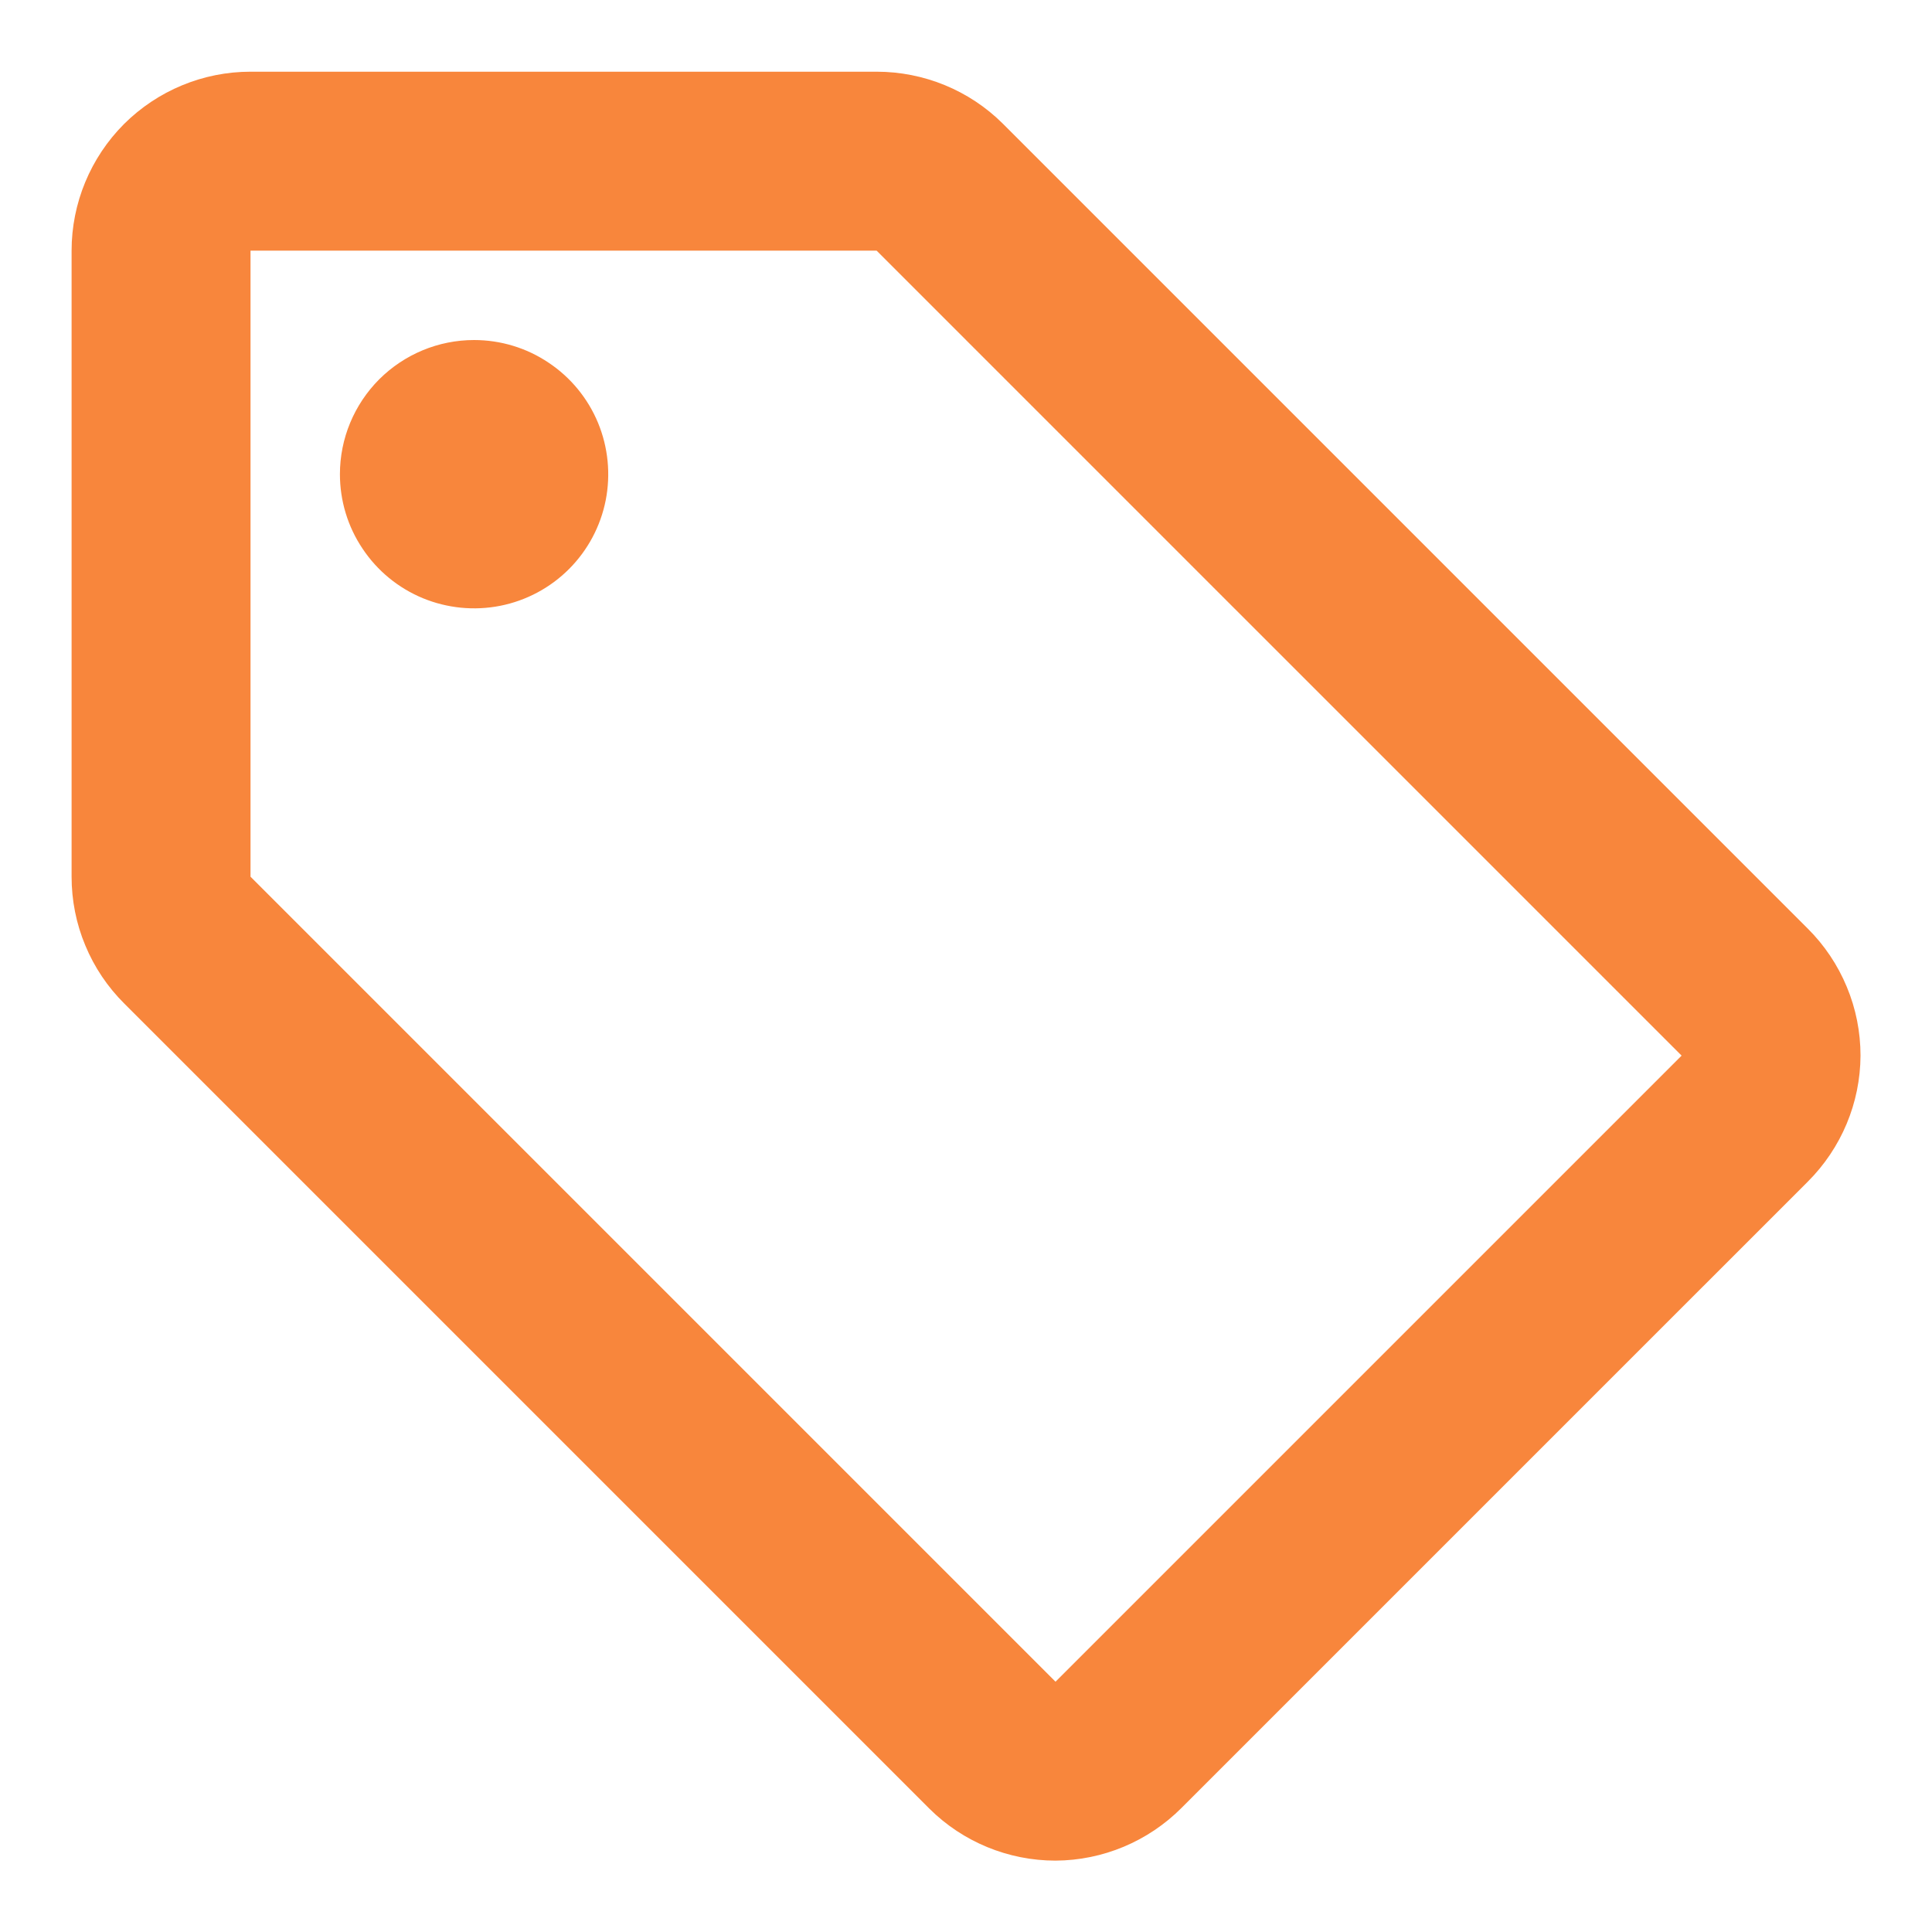 <svg width="18" height="18" viewBox="0 0 18 18" fill="none" xmlns="http://www.w3.org/2000/svg">
<path d="M16.842 8.651L9.342 1.151C9.03 0.841 8.607 0.668 8.167 0.668H2.334C1.892 0.668 1.468 0.844 1.155 1.156C0.843 1.469 0.667 1.893 0.667 2.335V8.168C0.667 8.388 0.71 8.606 0.795 8.809C0.879 9.012 1.003 9.196 1.159 9.351L8.659 16.851C8.971 17.161 9.394 17.335 9.834 17.335C10.275 17.333 10.697 17.156 11.009 16.843L16.842 11.01C17.155 10.698 17.332 10.276 17.334 9.835C17.334 9.615 17.291 9.397 17.206 9.194C17.122 8.991 16.998 8.806 16.842 8.651ZM9.834 15.668L2.334 8.168V2.335H8.167L15.667 9.835M4.417 3.168C4.664 3.168 4.906 3.241 5.111 3.379C5.317 3.516 5.477 3.711 5.572 3.94C5.666 4.168 5.691 4.419 5.643 4.662C5.595 4.904 5.476 5.127 5.301 5.302C5.126 5.477 4.903 5.596 4.661 5.644C4.418 5.692 4.167 5.667 3.939 5.573C3.71 5.478 3.515 5.318 3.378 5.112C3.24 4.907 3.167 4.665 3.167 4.418C3.167 4.086 3.299 3.769 3.533 3.534C3.768 3.3 4.085 3.168 4.417 3.168Z" fill="#F8863C"/>
</svg>
